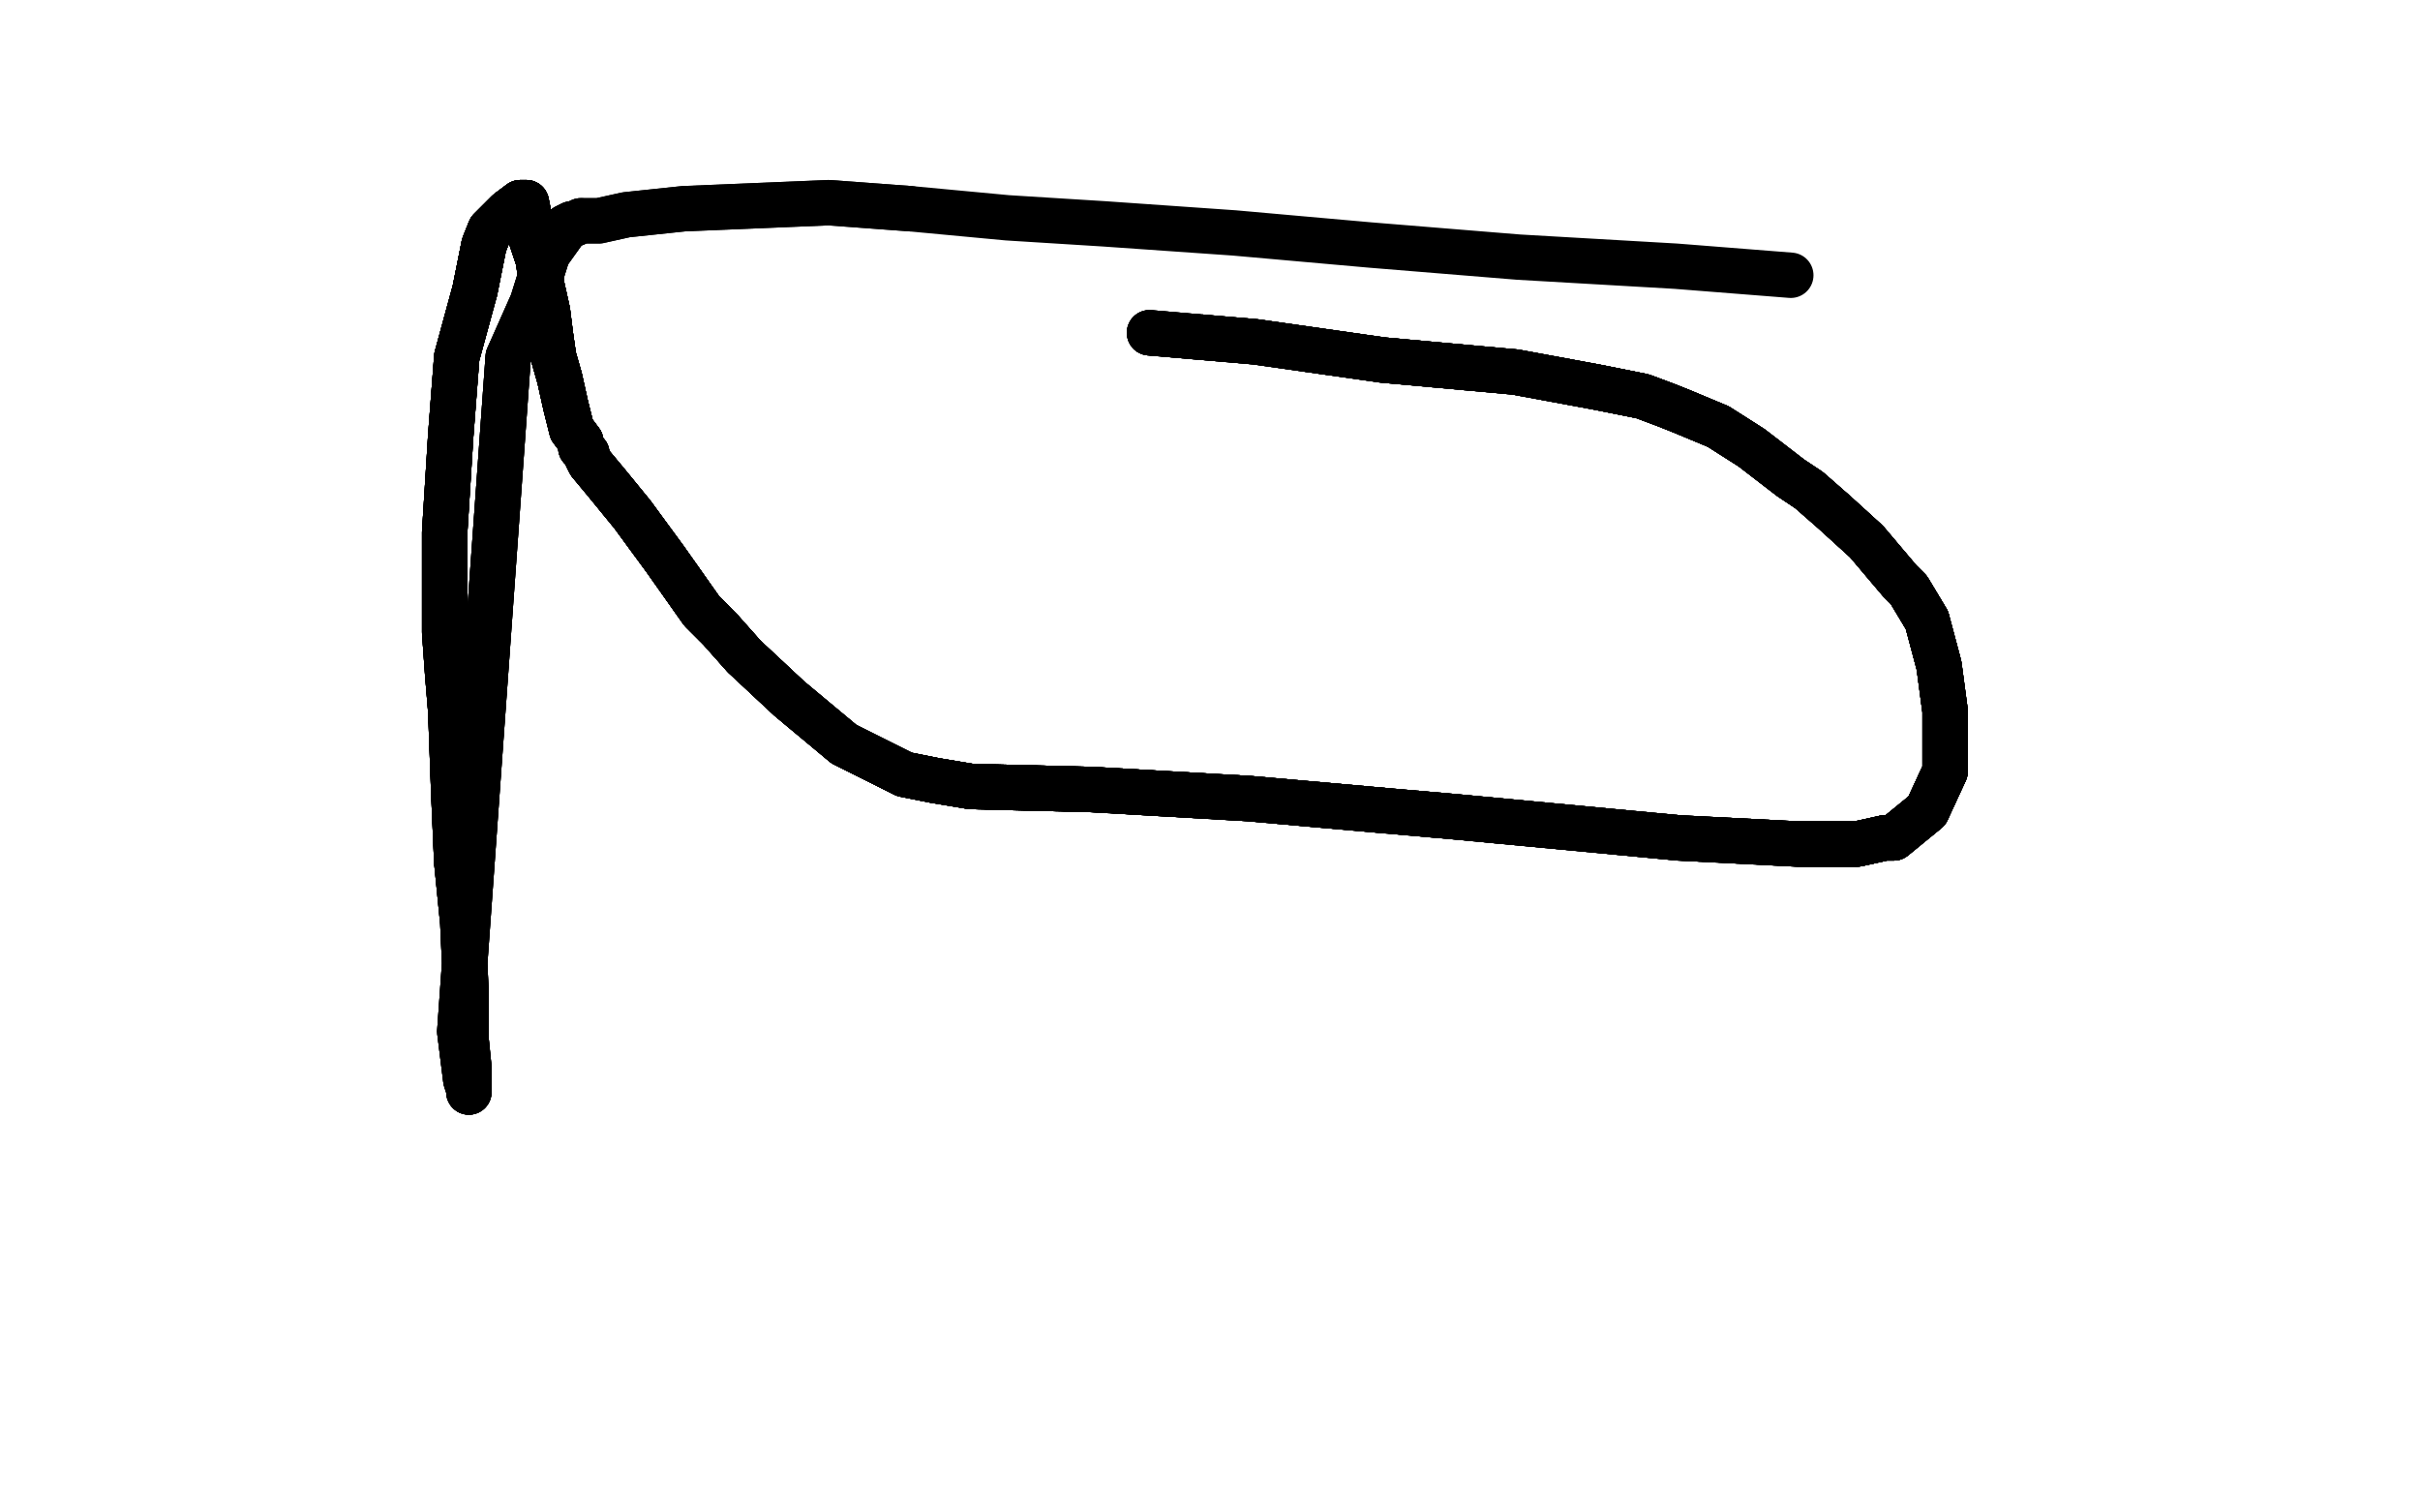 <?xml version="1.0" standalone="no"?>
<!DOCTYPE svg PUBLIC "-//W3C//DTD SVG 1.1//EN"
"http://www.w3.org/Graphics/SVG/1.1/DTD/svg11.dtd">

<svg width="800" height="500" version="1.1" xmlns="http://www.w3.org/2000/svg" xmlns:xlink="http://www.w3.org/1999/xlink" style="stroke-antialiasing: false"><desc>This SVG has been created on https://colorillo.com/</desc><rect x='0' y='0' width='800' height='500' style='fill: rgb(255,255,255); stroke-width:0' /><polyline points="277,90 317,74 339,68 362,64 382,64 392,63 404,63 422,64 431,64" style="fill: none; stroke: #ffffff; stroke-width: 15; stroke-linejoin: round; stroke-linecap: round; stroke-antialiasing: false; stroke-antialias: 0; opacity: 1.0"/>
<polyline points="277,90 317,74 339,68 362,64 382,64 392,63 404,63 422,64 431,64 447,66 457,67 471,69 485,71 494,74 496,74 498,74 501,75 501,76 502,76" style="fill: none; stroke: #ffffff; stroke-width: 15; stroke-linejoin: round; stroke-linecap: round; stroke-antialiasing: false; stroke-antialias: 0; opacity: 1.0"/>
<polyline points="277,90 317,74 339,68 362,64 382,64 392,63 404,63 422,64 431,64 447,66 457,67 471,69 485,71 494,74 496,74 498,74 501,75 501,76 502,76 503,77 504,77 505,78 505,79 506,80 509,82 510,83 512,84 512,85 513,88 514,90 516,92 516,94 516,95" style="fill: none; stroke: #ffffff; stroke-width: 15; stroke-linejoin: round; stroke-linecap: round; stroke-antialiasing: false; stroke-antialias: 0; opacity: 1.0"/>
<polyline points="277,90 317,74 339,68 362,64 382,64 392,63 404,63 422,64 431,64 447,66 457,67 471,69 485,71 494,74 496,74 498,74 501,75" style="fill: none; stroke: #ffffff; stroke-width: 15; stroke-linejoin: round; stroke-linecap: round; stroke-antialiasing: false; stroke-antialias: 0; opacity: 1.0"/>
<polyline points="277,90 317,74 339,68 362,64 382,64 392,63 404,63 422,64 431,64 447,66 457,67 471,69 485,71 494,74 496,74 498,74 501,75 501,76 502,76 503,77 504,77 505,78 505,79 506,80 509,82 510,83 512,84 512,85" style="fill: none; stroke: #ffffff; stroke-width: 15; stroke-linejoin: round; stroke-linecap: round; stroke-antialiasing: false; stroke-antialias: 0; opacity: 1.0"/>
<polyline points="390,105 389,105 388,104 385,103 384,103 378,105 375,106 360,114 340,122 330,127" style="fill: none; stroke: #ffffff; stroke-width: 15; stroke-linejoin: round; stroke-linecap: round; stroke-antialiasing: false; stroke-antialias: 0; opacity: 1.0"/>
<polyline points="390,105 389,105 388,104 385,103 384,103 378,105 375,106 360,114 340,122 330,127 319,131 299,138 279,142 267,146 260,146 242,148 229,150 215,151 209,152 199,154 198,154 190,155 185,156 182,157 179,158 170,161 162,162" style="fill: none; stroke: #ffffff; stroke-width: 15; stroke-linejoin: round; stroke-linecap: round; stroke-antialiasing: false; stroke-antialias: 0; opacity: 1.0"/>
<polyline points="390,105 389,105 388,104 385,103 384,103 378,105 375,106 360,114 340,122 330,127 319,131 299,138 279,142 267,146 260,146 242,148 229,150 215,151 209,152" style="fill: none; stroke: #ffffff; stroke-width: 15; stroke-linejoin: round; stroke-linecap: round; stroke-antialiasing: false; stroke-antialias: 0; opacity: 1.0"/>
<polyline points="380,110 415,113 457,119 501,123 528,128 543,131 551,134 556,136 568,141" style="fill: none; stroke: #000000; stroke-width: 15; stroke-linejoin: round; stroke-linecap: round; stroke-antialiasing: false; stroke-antialias: 0; opacity: 1.0"/>
<polyline points="380,110 415,113 457,119 501,123 528,128 543,131 551,134 556,136 568,141 579,148 592,158 598,162 606,169 617,179 628,192 631,195 637,205" style="fill: none; stroke: #000000; stroke-width: 15; stroke-linejoin: round; stroke-linecap: round; stroke-antialiasing: false; stroke-antialias: 0; opacity: 1.0"/>
<polyline points="390,105 389,105 388,104 385,103 384,103 378,105 375,106 360,114 340,122 330,127 319,131 299,138 279,142 267,146 260,146 242,148 229,150 215,151 209,152 199,154 198,154 190,155 185,156 182,157 179,158 170,161 162,162 158,165 157,165 156,165" style="fill: none; stroke: #ffffff; stroke-width: 15; stroke-linejoin: round; stroke-linecap: round; stroke-antialiasing: false; stroke-antialias: 0; opacity: 1.0"/>
<polyline points="380,110 415,113 457,119 501,123 528,128 543,131 551,134 556,136 568,141 579,148 592,158 598,162 606,169 617,179 628,192 631,195 637,205 641,220 643,235 643,247 643,255 637,268 626,277 623,277 614,279" style="fill: none; stroke: #000000; stroke-width: 15; stroke-linejoin: round; stroke-linecap: round; stroke-antialiasing: false; stroke-antialias: 0; opacity: 1.0"/>
<polyline points="380,110 415,113 457,119 501,123 528,128 543,131 551,134 556,136 568,141 579,148 592,158 598,162 606,169 617,179 628,192 631,195 637,205 641,220 643,235 643,247 643,255 637,268 626,277 623,277 614,279 594,279 555,277 481,270 458,268 413,264 361,261 321,260 309,258 299,256 279,246 261,231 246,217 238,208 232,202 220,185 209,170 200,159" style="fill: none; stroke: #000000; stroke-width: 15; stroke-linejoin: round; stroke-linecap: round; stroke-antialiasing: false; stroke-antialias: 0; opacity: 1.0"/>
<polyline points="380,110 415,113 457,119 501,123 528,128 543,131 551,134 556,136 568,141 579,148 592,158 598,162 606,169 617,179 628,192 631,195 637,205 641,220 643,235 643,247 643,255 637,268 626,277 623,277 614,279 594,279 555,277 481,270 458,268 413,264 361,261 321,260 309,258 299,256 279,246 261,231 246,217 238,208 232,202 220,185 209,170 200,159 195,153 194,151 194,150" style="fill: none; stroke: #000000; stroke-width: 15; stroke-linejoin: round; stroke-linecap: round; stroke-antialiasing: false; stroke-antialias: 0; opacity: 1.0"/>
<polyline points="380,110 415,113 457,119 501,123 528,128 543,131 551,134 556,136 568,141 579,148 592,158 598,162 606,169 617,179 628,192 631,195 637,205 641,220 643,235 643,247 643,255 637,268 626,277 623,277 614,279 594,279 555,277 481,270 458,268 413,264 361,261 321,260 309,258 299,256" style="fill: none; stroke: #000000; stroke-width: 15; stroke-linejoin: round; stroke-linecap: round; stroke-antialiasing: false; stroke-antialias: 0; opacity: 1.0"/>
<polyline points="606,169 617,179 628,192 631,195 637,205 641,220 643,235 643,247 643,255 637,268 626,277 623,277 614,279 594,279 555,277 481,270 458,268 413,264 361,261 321,260 309,258 299,256 279,246 261,231 246,217 238,208 232,202 220,185 209,170 200,159 195,153 194,151 194,150 192,148 192,146 189,142 187,134 185,125 183,118 182,111 181,103 179,94 178,86 175,77 175,72 174,67" style="fill: none; stroke: #000000; stroke-width: 15; stroke-linejoin: round; stroke-linecap: round; stroke-antialiasing: false; stroke-antialias: 0; opacity: 1.0"/>
<polyline points="528,128 543,131 551,134 556,136 568,141 579,148 592,158 598,162 606,169 617,179 628,192 631,195 637,205 641,220 643,235 643,247 643,255 637,268 626,277 623,277 614,279 594,279 555,277 481,270 458,268 413,264 361,261 321,260 309,258 299,256 279,246 261,231 246,217 238,208 232,202 220,185 209,170 200,159 195,153 194,151 194,150 192,148 192,146 189,142 187,134 185,125 183,118 182,111" style="fill: none; stroke: #000000; stroke-width: 15; stroke-linejoin: round; stroke-linecap: round; stroke-antialiasing: false; stroke-antialias: 0; opacity: 1.0"/>
<polyline points="643,255 637,268 626,277 623,277 614,279 594,279 555,277 481,270 458,268 413,264 361,261 321,260 309,258 299,256 279,246 261,231 246,217 238,208 232,202 220,185 209,170 200,159 195,153 194,151 194,150 192,148 192,146 189,142 187,134 185,125 183,118 182,111 181,103 179,94 178,86 175,77 175,72 174,67 173,67 172,67 168,70 167,71 165,73 162,76 160,81 157,96" style="fill: none; stroke: #000000; stroke-width: 15; stroke-linejoin: round; stroke-linecap: round; stroke-antialiasing: false; stroke-antialias: 0; opacity: 1.0"/>
<polyline points="458,268 413,264 361,261 321,260 309,258 299,256 279,246 261,231 246,217 238,208 232,202 220,185 209,170 200,159 195,153 194,151 194,150 192,148 192,146 189,142 187,134 185,125 183,118 182,111 181,103 179,94 178,86 175,77 175,72 174,67 173,67 172,67 168,70 167,71 165,73 162,76 160,81 157,96 151,118 149,144 147,176 147,209 148,223 149,235 150,262 151,285" style="fill: none; stroke: #000000; stroke-width: 15; stroke-linejoin: round; stroke-linecap: round; stroke-antialiasing: false; stroke-antialias: 0; opacity: 1.0"/>
<polyline points="309,258 299,256 279,246 261,231 246,217 238,208 232,202 220,185 209,170 200,159 195,153 194,151 194,150 192,148 192,146 189,142 187,134 185,125 183,118 182,111 181,103 179,94 178,86 175,77 175,72 174,67 173,67 172,67 168,70 167,71 165,73 162,76 160,81 157,96 151,118 149,144 147,176 147,209 148,223 149,235 150,262 151,285 153,305 154,327 154,343 155,353 155,359 155,361" style="fill: none; stroke: #000000; stroke-width: 15; stroke-linejoin: round; stroke-linecap: round; stroke-antialiasing: false; stroke-antialias: 0; opacity: 1.0"/>
<polyline points="246,217 238,208 232,202 220,185 209,170 200,159 195,153 194,151 194,150 192,148 192,146 189,142 187,134 185,125 183,118 182,111 181,103 179,94 178,86 175,77 175,72 174,67 173,67 172,67 168,70 167,71 165,73 162,76 160,81 157,96 151,118 149,144 147,176 147,209 148,223 149,235 150,262 151,285 153,305 154,327 154,343 155,353 155,359 155,361 155,360 154,357 152,341 168,118" style="fill: none; stroke: #000000; stroke-width: 15; stroke-linejoin: round; stroke-linecap: round; stroke-antialiasing: false; stroke-antialias: 0; opacity: 1.0"/>
<polyline points="192,146 189,142 187,134 185,125 183,118 182,111 181,103 179,94 178,86 175,77 175,72 174,67 173,67 172,67 168,70 167,71 165,73 162,76 160,81 157,96 151,118 149,144 147,176 147,209 148,223 149,235 150,262 151,285 153,305 154,327 154,343 155,353 155,359 155,361 155,360 154,357 152,341 168,118 176,100 181,84 186,77 187,75 189,74 190,74 192,73" style="fill: none; stroke: #000000; stroke-width: 15; stroke-linejoin: round; stroke-linecap: round; stroke-antialiasing: false; stroke-antialias: 0; opacity: 1.0"/>
<polyline points="168,70 167,71 165,73 162,76 160,81 157,96 151,118 149,144 147,176 147,209 148,223 149,235 150,262 151,285 153,305 154,327 154,343 155,353 155,359 155,361 155,360 154,357 152,341 168,118 176,100 181,84 186,77 187,75 189,74 190,74 192,73 193,73 198,73 207,71 226,69 250,68 274,67 301,69 333,72 365,74 408,77 453,81 502,85 554,88 592,91" style="fill: none; stroke: #000000; stroke-width: 15; stroke-linejoin: round; stroke-linecap: round; stroke-antialiasing: false; stroke-antialias: 0; opacity: 1.0"/>
<polyline points="183,118 182,111 181,103 179,94 178,86 175,77 175,72 174,67 173,67 172,67 168,70 167,71 165,73 162,76 160,81 157,96 151,118 149,144 147,176 147,209 148,223 149,235 150,262 151,285 153,305 154,327 154,343 155,353 155,359 155,361 155,360 154,357 152,341 168,118 176,100 181,84 186,77 187,75 189,74 190,74 192,73 193,73 198,73 207,71 226,69 250,68 274,67 301,69" style="fill: none; stroke: #000000; stroke-width: 15; stroke-linejoin: round; stroke-linecap: round; stroke-antialiasing: false; stroke-antialias: 0; opacity: 1.0"/>
</svg>
